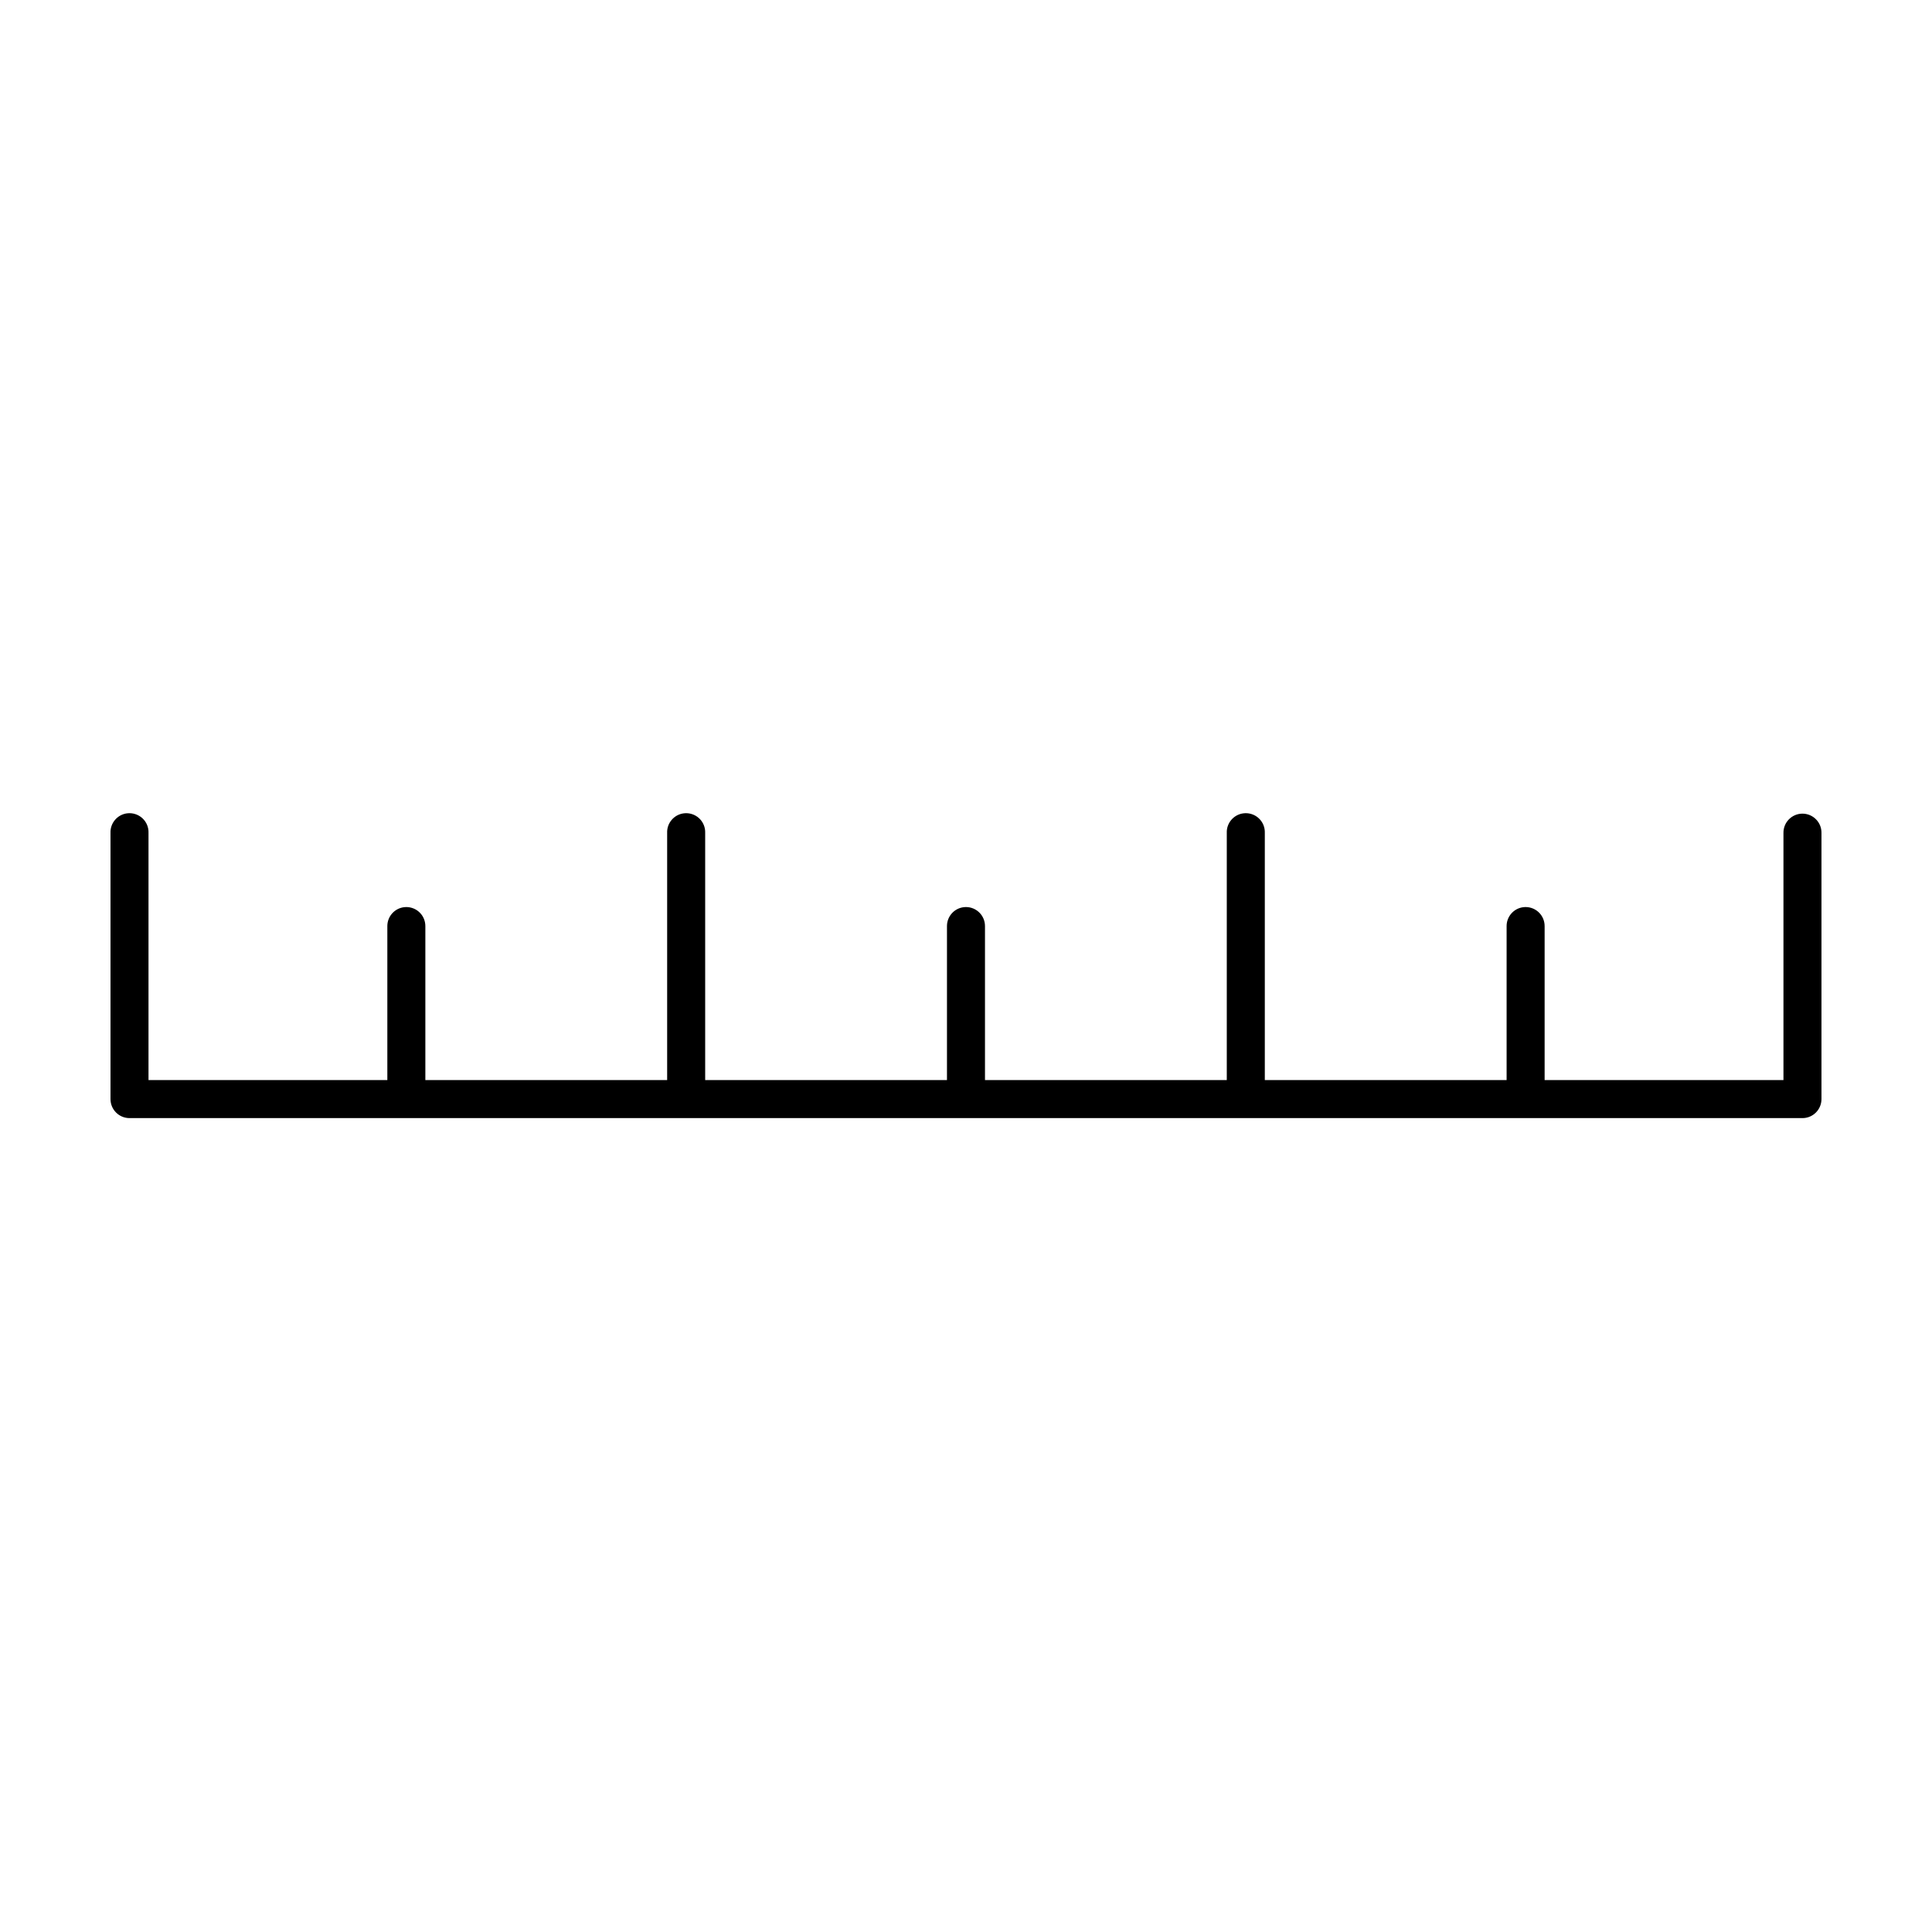 <?xml version="1.0" encoding="UTF-8"?>
<!-- Uploaded to: SVG Repo, www.svgrepo.com, Generator: SVG Repo Mixer Tools -->
<svg fill="#000000" width="800px" height="800px" version="1.1" viewBox="144 144 512 512" xmlns="http://www.w3.org/2000/svg">
 <path d="m177.69 359.54c-2.594 0.328-4.508 2.582-4.406 5.195v70.535c0 2.781 2.254 5.039 5.039 5.039h443.35c2.781 0 5.035-2.258 5.035-5.039v-70.535c0.02-1.348-0.5-2.648-1.449-3.606-0.945-0.961-2.238-1.504-3.586-1.504-1.352 0-2.641 0.543-3.59 1.504-0.945 0.957-1.469 2.258-1.449 3.606v65.496h-63.293v-40.777c0.012-1.453-0.602-2.84-1.688-3.805-1.086-0.965-2.539-1.414-3.981-1.234-2.531 0.32-4.426 2.484-4.406 5.039v40.777h-64.078v-65.496c0.059-1.48-0.539-2.91-1.629-3.91-1.094-1-2.57-1.469-4.039-1.285-2.594 0.328-4.512 2.582-4.41 5.195v65.496h-64.078v-40.777c0.012-1.453-0.605-2.84-1.691-3.805-1.082-0.965-2.535-1.414-3.977-1.234-2.531 0.32-4.426 2.484-4.406 5.039v40.777h-64.078v-65.496c0.059-1.48-0.539-2.91-1.629-3.91-1.094-1-2.57-1.469-4.039-1.285-2.598 0.328-4.512 2.582-4.41 5.195v65.496h-64.078v-40.777c0.012-1.453-0.605-2.84-1.691-3.805-1.086-0.965-2.535-1.414-3.977-1.234-2.531 0.32-4.426 2.484-4.406 5.039v40.777h-63.293v-65.496c0.059-1.48-0.539-2.91-1.629-3.91-1.094-1-2.57-1.469-4.039-1.285z"/>
</svg>